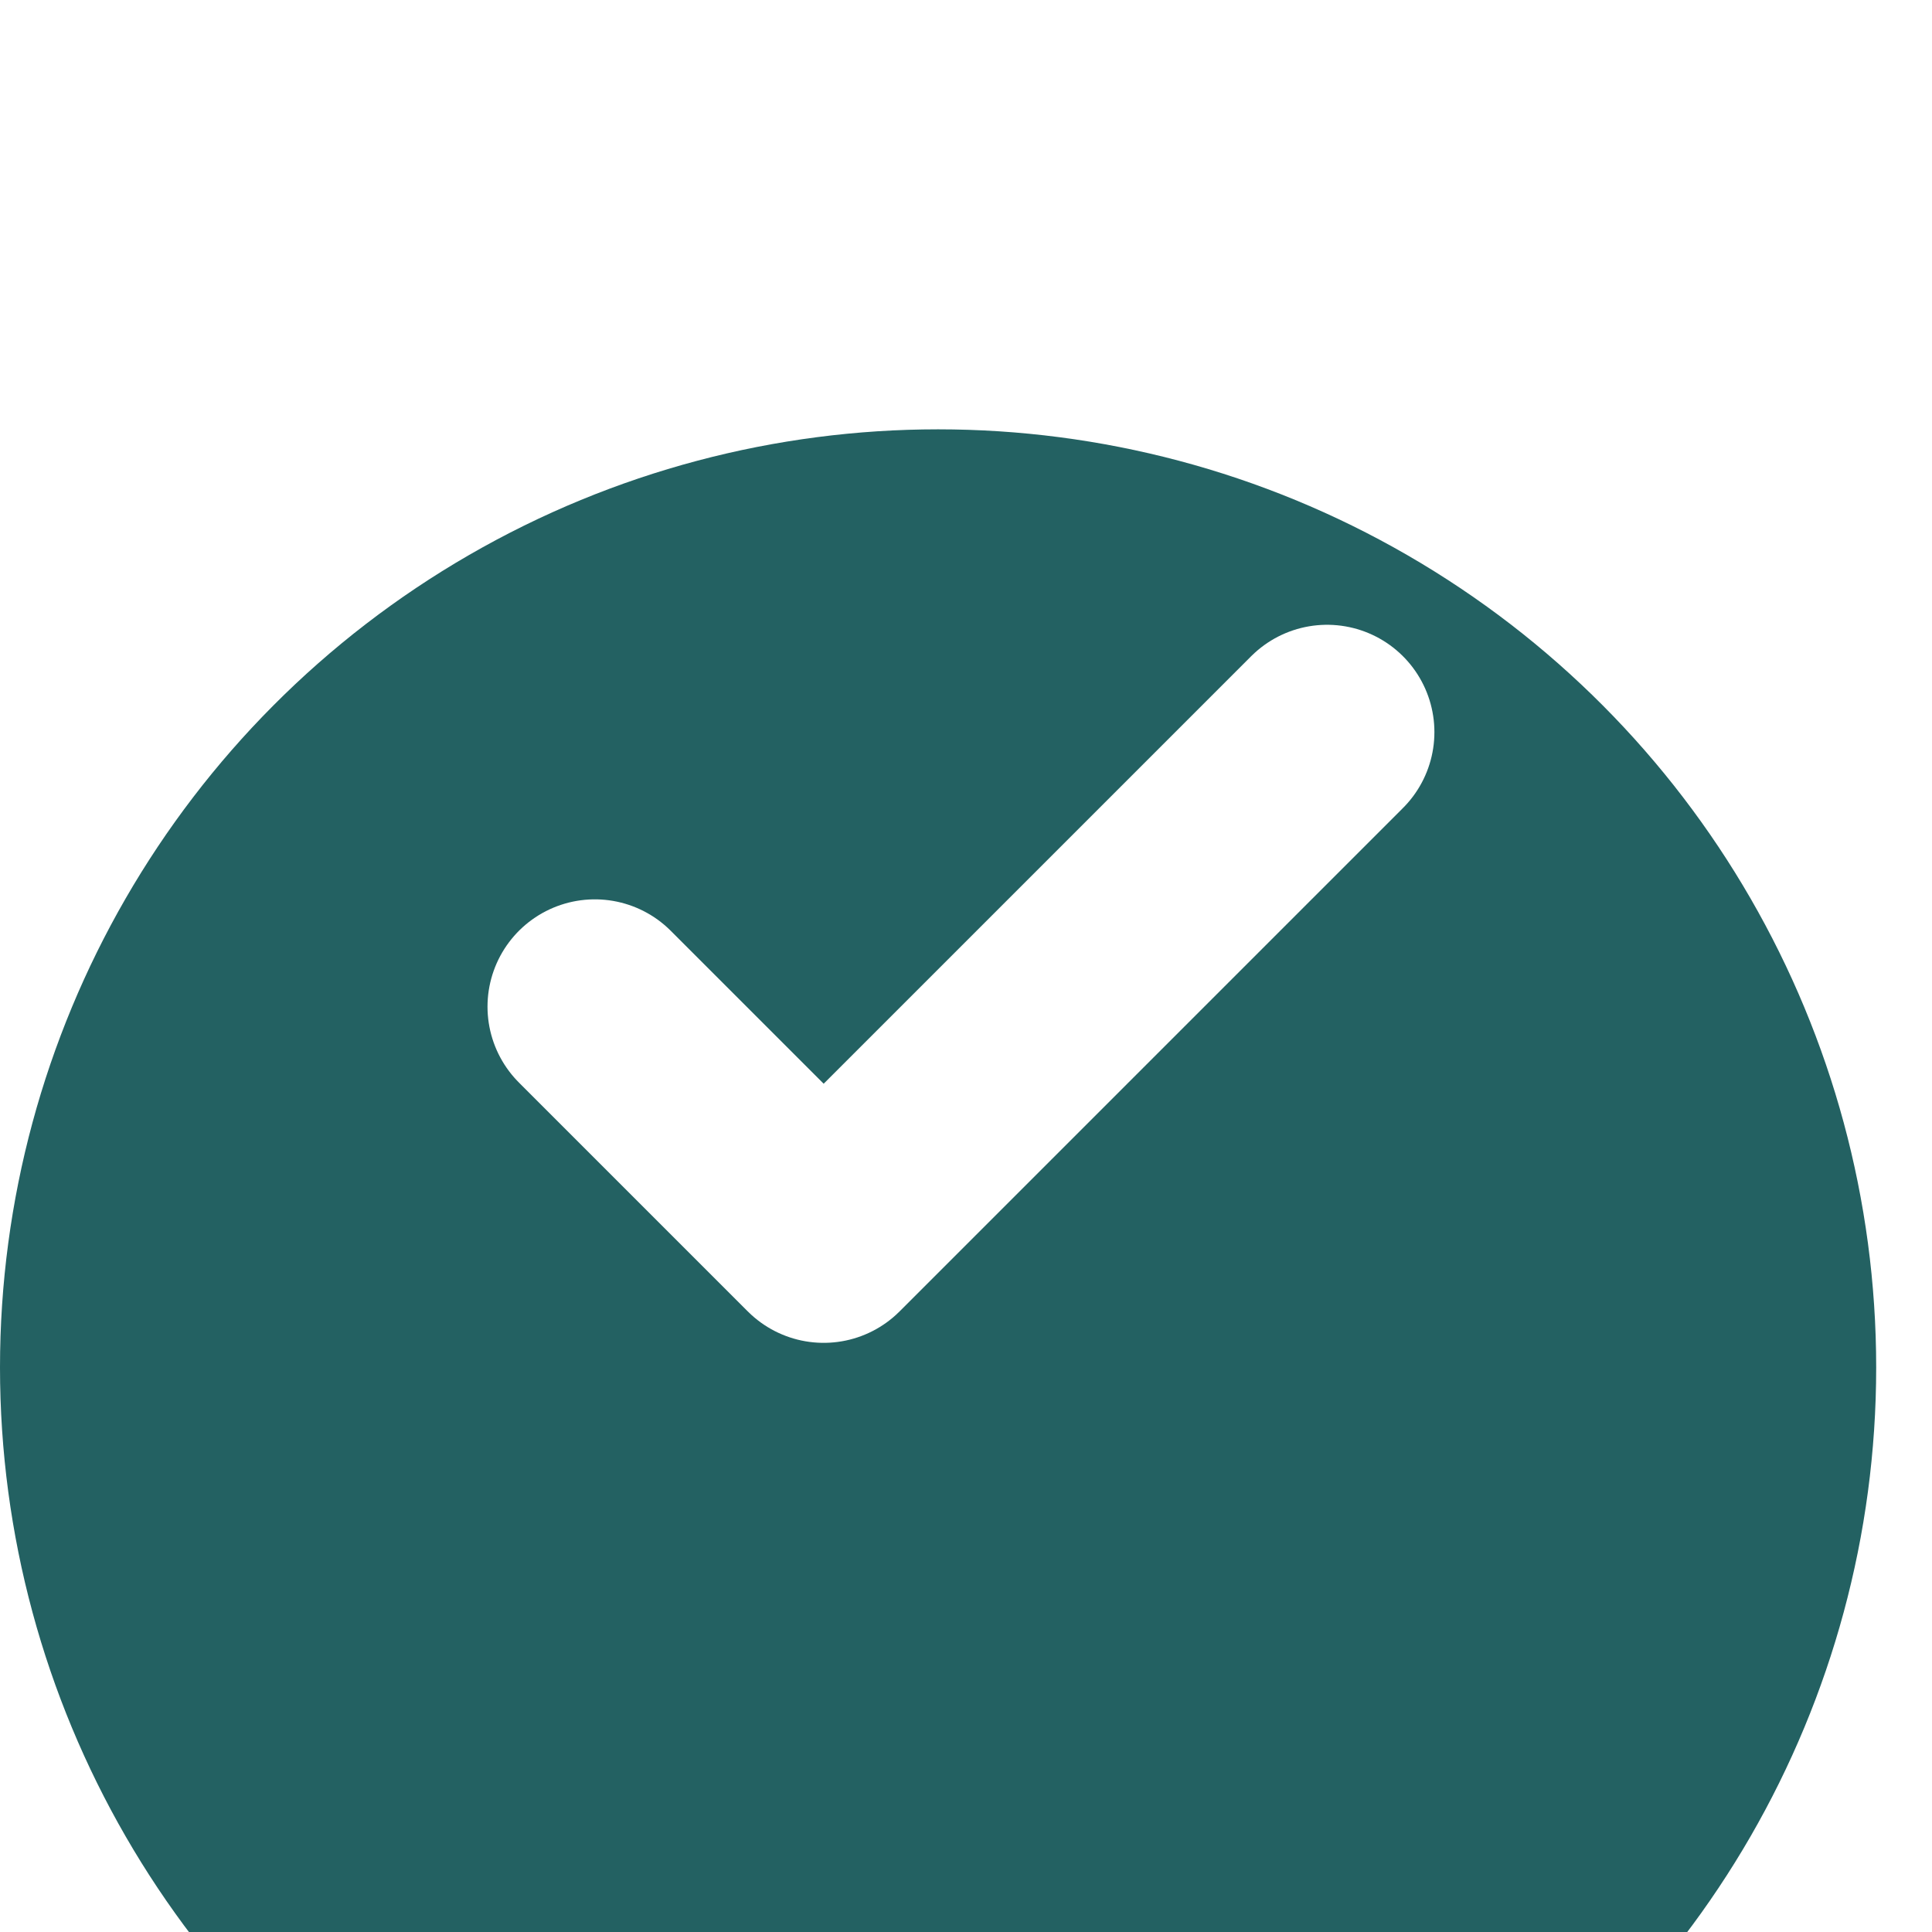 <?xml version="1.0" encoding="UTF-8"?> <svg xmlns="http://www.w3.org/2000/svg" width="18" height="18" viewBox="0 0 18 18" fill="none"><g filter="url(#filter0_i_84_3032)"><circle cx="8.74" cy="8.74" r="8.74" fill="#236162"></circle></g><path d="M12.364 6.821L7.674 11.511L5.542 9.379" fill="#236162"></path><path d="M12.364 6.821L7.674 11.511L5.542 9.379" stroke="white" stroke-width="2" stroke-linecap="round" stroke-linejoin="round"></path><defs><filter id="filter0_i_84_3032" x="0" y="0" width="17.48" height="21.48" filterUnits="userSpaceOnUse" color-interpolation-filters="sRGB"><feFlood flood-opacity="0" result="BackgroundImageFix"></feFlood><feBlend mode="normal" in="SourceGraphic" in2="BackgroundImageFix" result="shape"></feBlend><feColorMatrix in="SourceAlpha" type="matrix" values="0 0 0 0 0 0 0 0 0 0 0 0 0 0 0 0 0 0 127 0" result="hardAlpha"></feColorMatrix><feOffset dy="4"></feOffset><feGaussianBlur stdDeviation="2"></feGaussianBlur><feComposite in2="hardAlpha" operator="arithmetic" k2="-1" k3="1"></feComposite><feColorMatrix type="matrix" values="0 0 0 0 0 0 0 0 0 0 0 0 0 0 0 0 0 0 0.25 0"></feColorMatrix><feBlend mode="normal" in2="shape" result="effect1_innerShadow_84_3032"></feBlend></filter></defs></svg> 